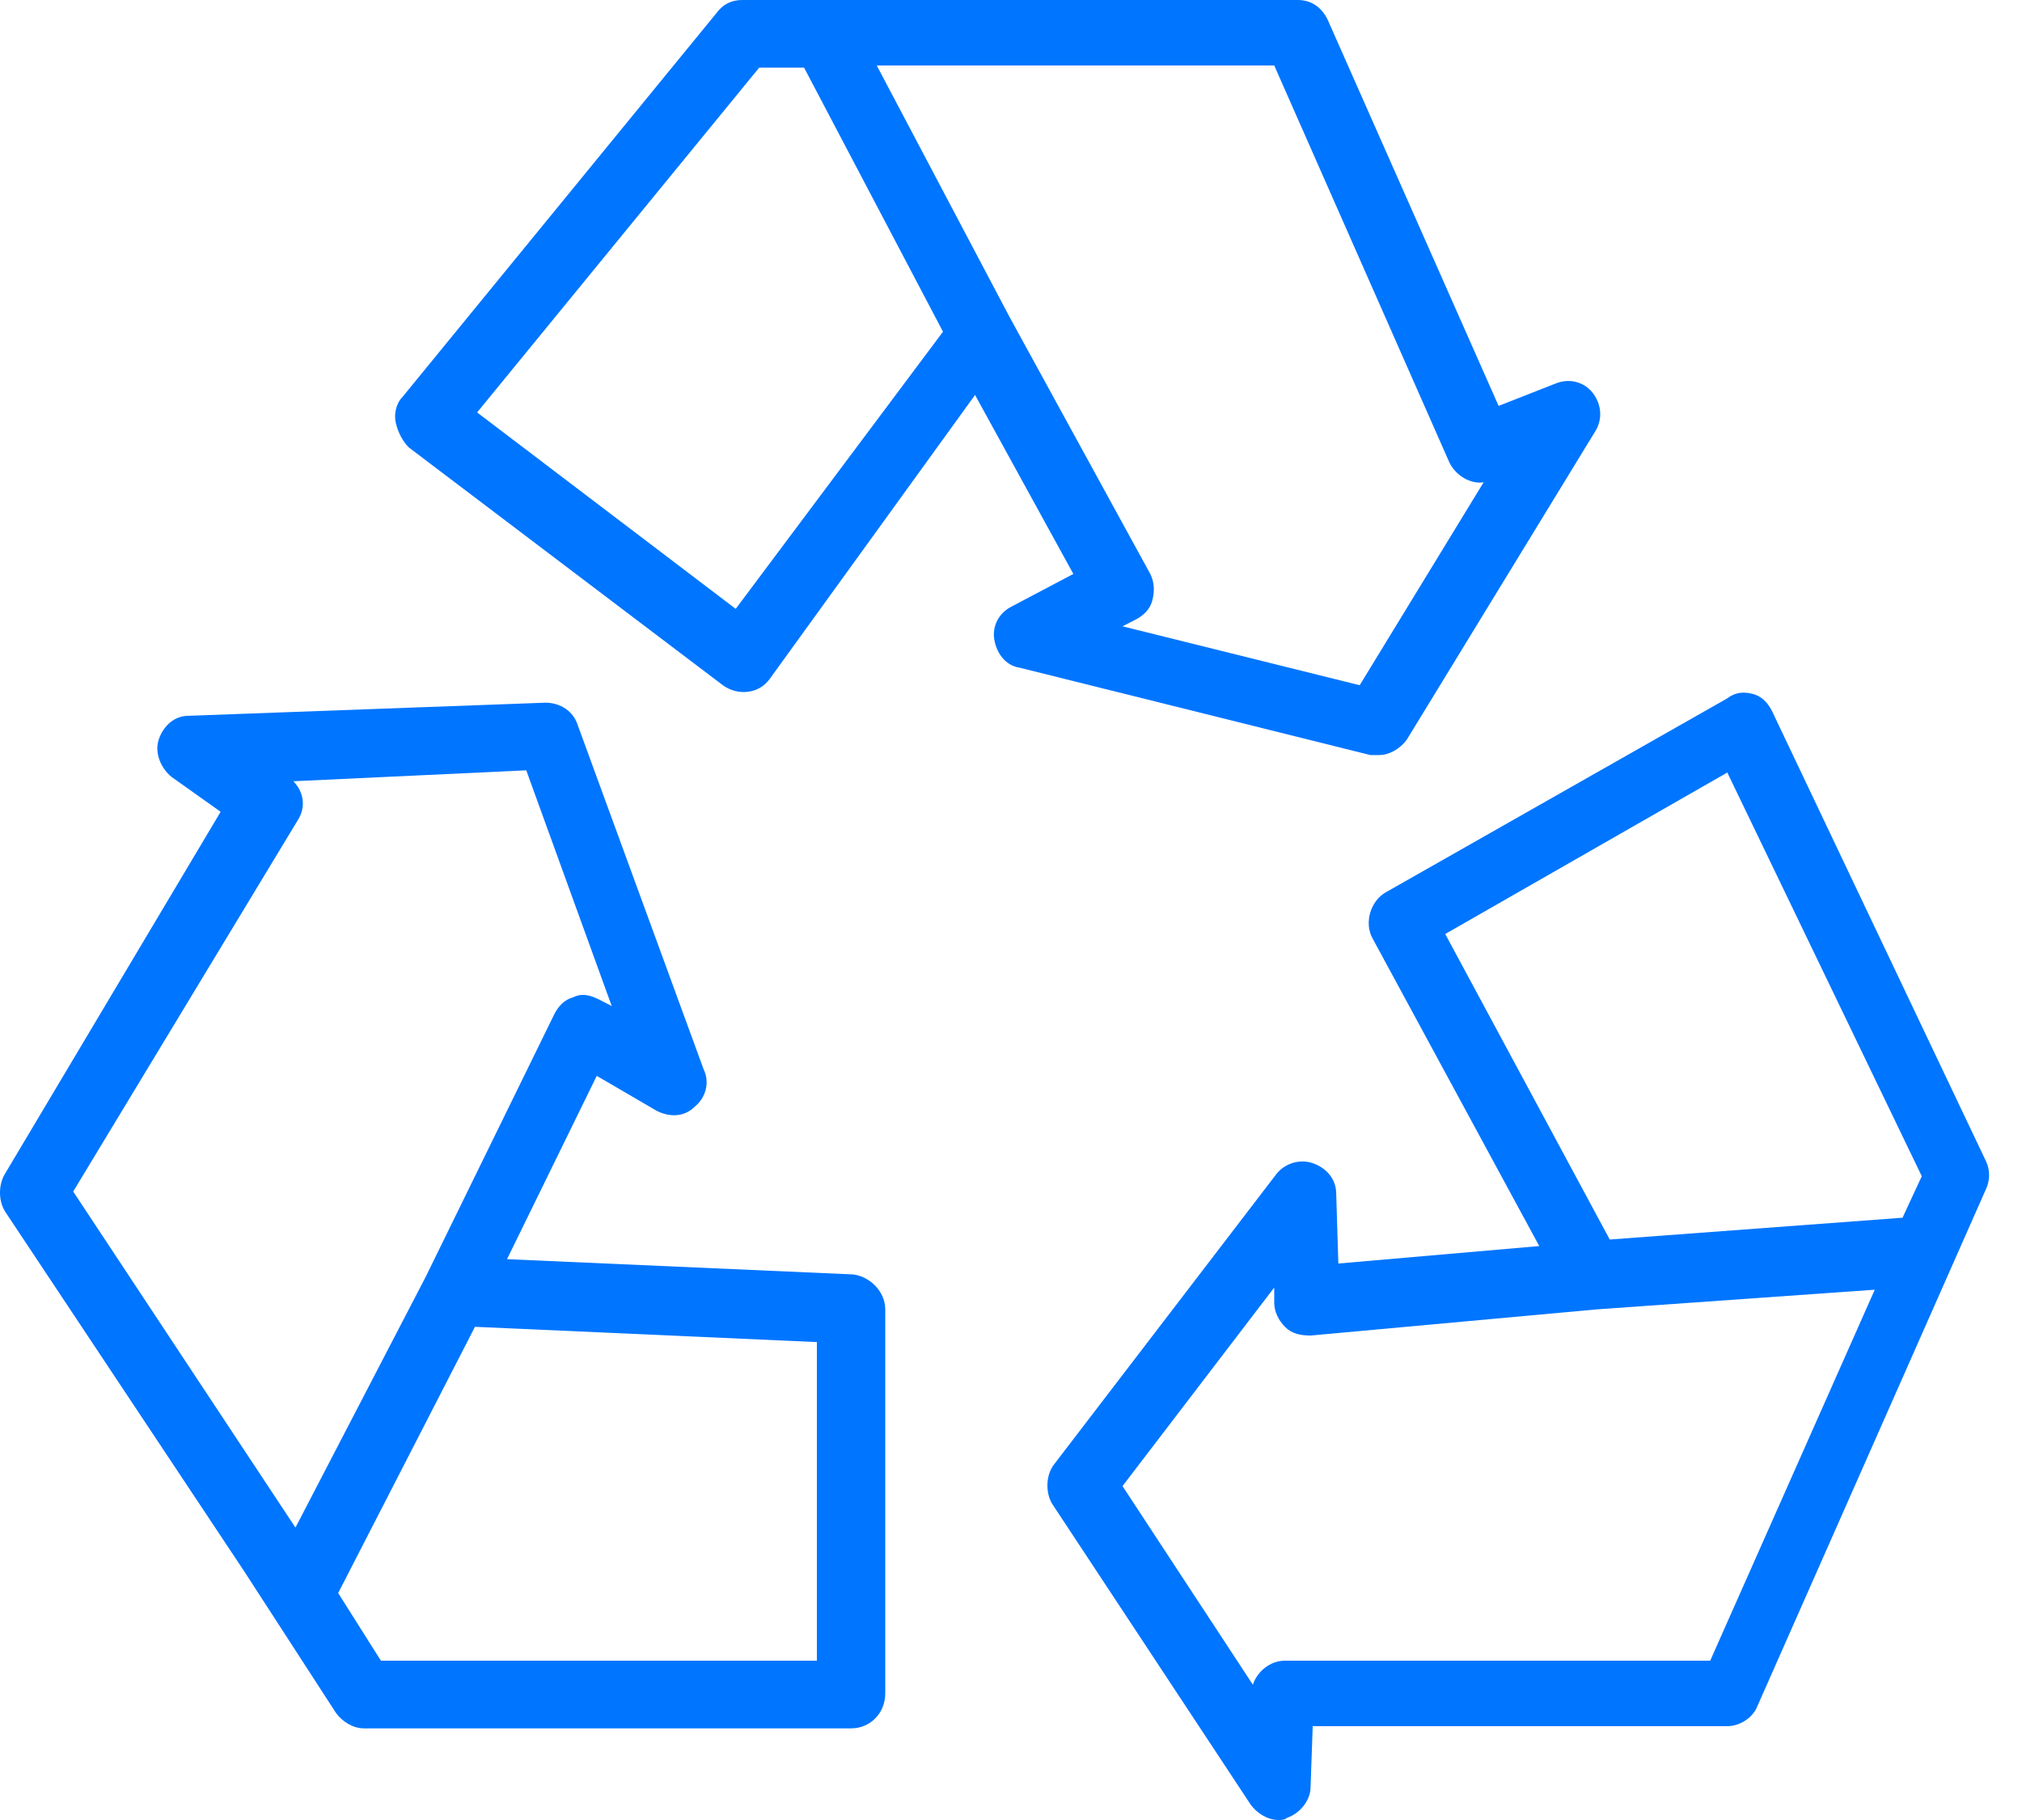 <svg width="60" height="54" viewBox="0 0 60 54" fill="none" xmlns="http://www.w3.org/2000/svg">
<path d="M47.26 11.655C47.006 11.331 46.562 11.201 46.118 11.396L44.469 12.043L39.396 0.583C39.206 0.194 38.889 0 38.508 0H22.021C21.704 0 21.45 0.129 21.26 0.388L11.938 11.784C11.748 11.978 11.684 12.302 11.748 12.561C11.811 12.82 11.938 13.079 12.128 13.273L21.45 20.331C21.894 20.655 22.528 20.59 22.845 20.137L28.933 11.719L31.85 17.029L30.011 18C29.631 18.194 29.44 18.583 29.504 18.971C29.567 19.36 29.821 19.748 30.265 19.813L40.664 22.403C40.728 22.403 40.791 22.403 40.918 22.403C41.235 22.403 41.552 22.209 41.742 21.95L47.323 12.82C47.577 12.432 47.513 11.978 47.26 11.655ZM21.831 18.065L14.158 12.237L22.528 2.007H23.86L27.982 9.842L21.831 18.065ZM40.347 20.331L33.309 18.583L33.689 18.389C33.943 18.259 34.133 18.065 34.196 17.806C34.26 17.547 34.26 17.288 34.133 17.029L29.948 9.388L26.016 1.942H37.811L43.011 13.727C43.201 14.115 43.645 14.374 44.025 14.309L40.347 20.331Z" fill="#0075FF"/>
<path d="M25.318 37.813L15.045 37.36L17.708 31.921L19.484 32.957C19.864 33.151 20.308 33.151 20.625 32.827C20.942 32.568 21.069 32.115 20.879 31.727L17.137 21.497C17.011 21.108 16.63 20.849 16.186 20.849L5.596 21.238C5.152 21.238 4.835 21.561 4.708 21.95C4.582 22.338 4.772 22.791 5.089 23.05L6.547 24.086L0.143 34.835C-0.048 35.158 -0.048 35.612 0.143 35.935L7.245 46.619L9.972 50.827C10.162 51.086 10.479 51.281 10.796 51.281H25.255C25.825 51.281 26.269 50.827 26.269 50.245V38.849C26.269 38.331 25.825 37.878 25.318 37.813ZM8.767 45.324L2.172 35.353L8.83 24.345C9.084 23.957 9.021 23.504 8.704 23.18L15.616 22.856L18.152 29.849L17.772 29.655C17.518 29.525 17.264 29.46 17.011 29.59C16.757 29.655 16.567 29.849 16.44 30.108L12.635 37.878L8.767 45.324ZM24.24 49.273H11.303L10.035 47.266L14.094 39.367L24.24 39.82V49.273Z" fill="#0075FF"/>
<path d="M58.928 34.446L52.587 21.108C52.46 20.849 52.27 20.655 52.016 20.59C51.762 20.525 51.509 20.525 51.255 20.72L41.109 26.482C40.665 26.741 40.475 27.389 40.728 27.842L45.675 36.971L39.714 37.489L39.65 35.417C39.65 34.964 39.333 34.64 38.953 34.511C38.572 34.381 38.129 34.511 37.875 34.834L31.28 43.446C31.026 43.77 31.026 44.288 31.216 44.611L37.114 53.547C37.304 53.806 37.621 54 37.938 54C38.002 54 38.129 54 38.192 53.935C38.572 53.806 38.889 53.417 38.889 53.029L38.953 51.216H51.255C51.636 51.216 52.016 50.957 52.143 50.633L58.928 35.288C59.055 35.029 59.055 34.705 58.928 34.446ZM50.748 49.273H38.129C37.685 49.273 37.304 49.597 37.177 49.986L33.309 44.093L37.811 38.202V38.655C37.811 38.914 37.938 39.173 38.129 39.367C38.319 39.561 38.572 39.626 38.889 39.626L47.387 38.849L55.631 38.266L50.748 49.273ZM56.455 36.13L47.767 36.777L42.885 27.712L51.255 22.921L57.026 34.899L56.455 36.13Z" fill="#0075FF"/>
</svg>
